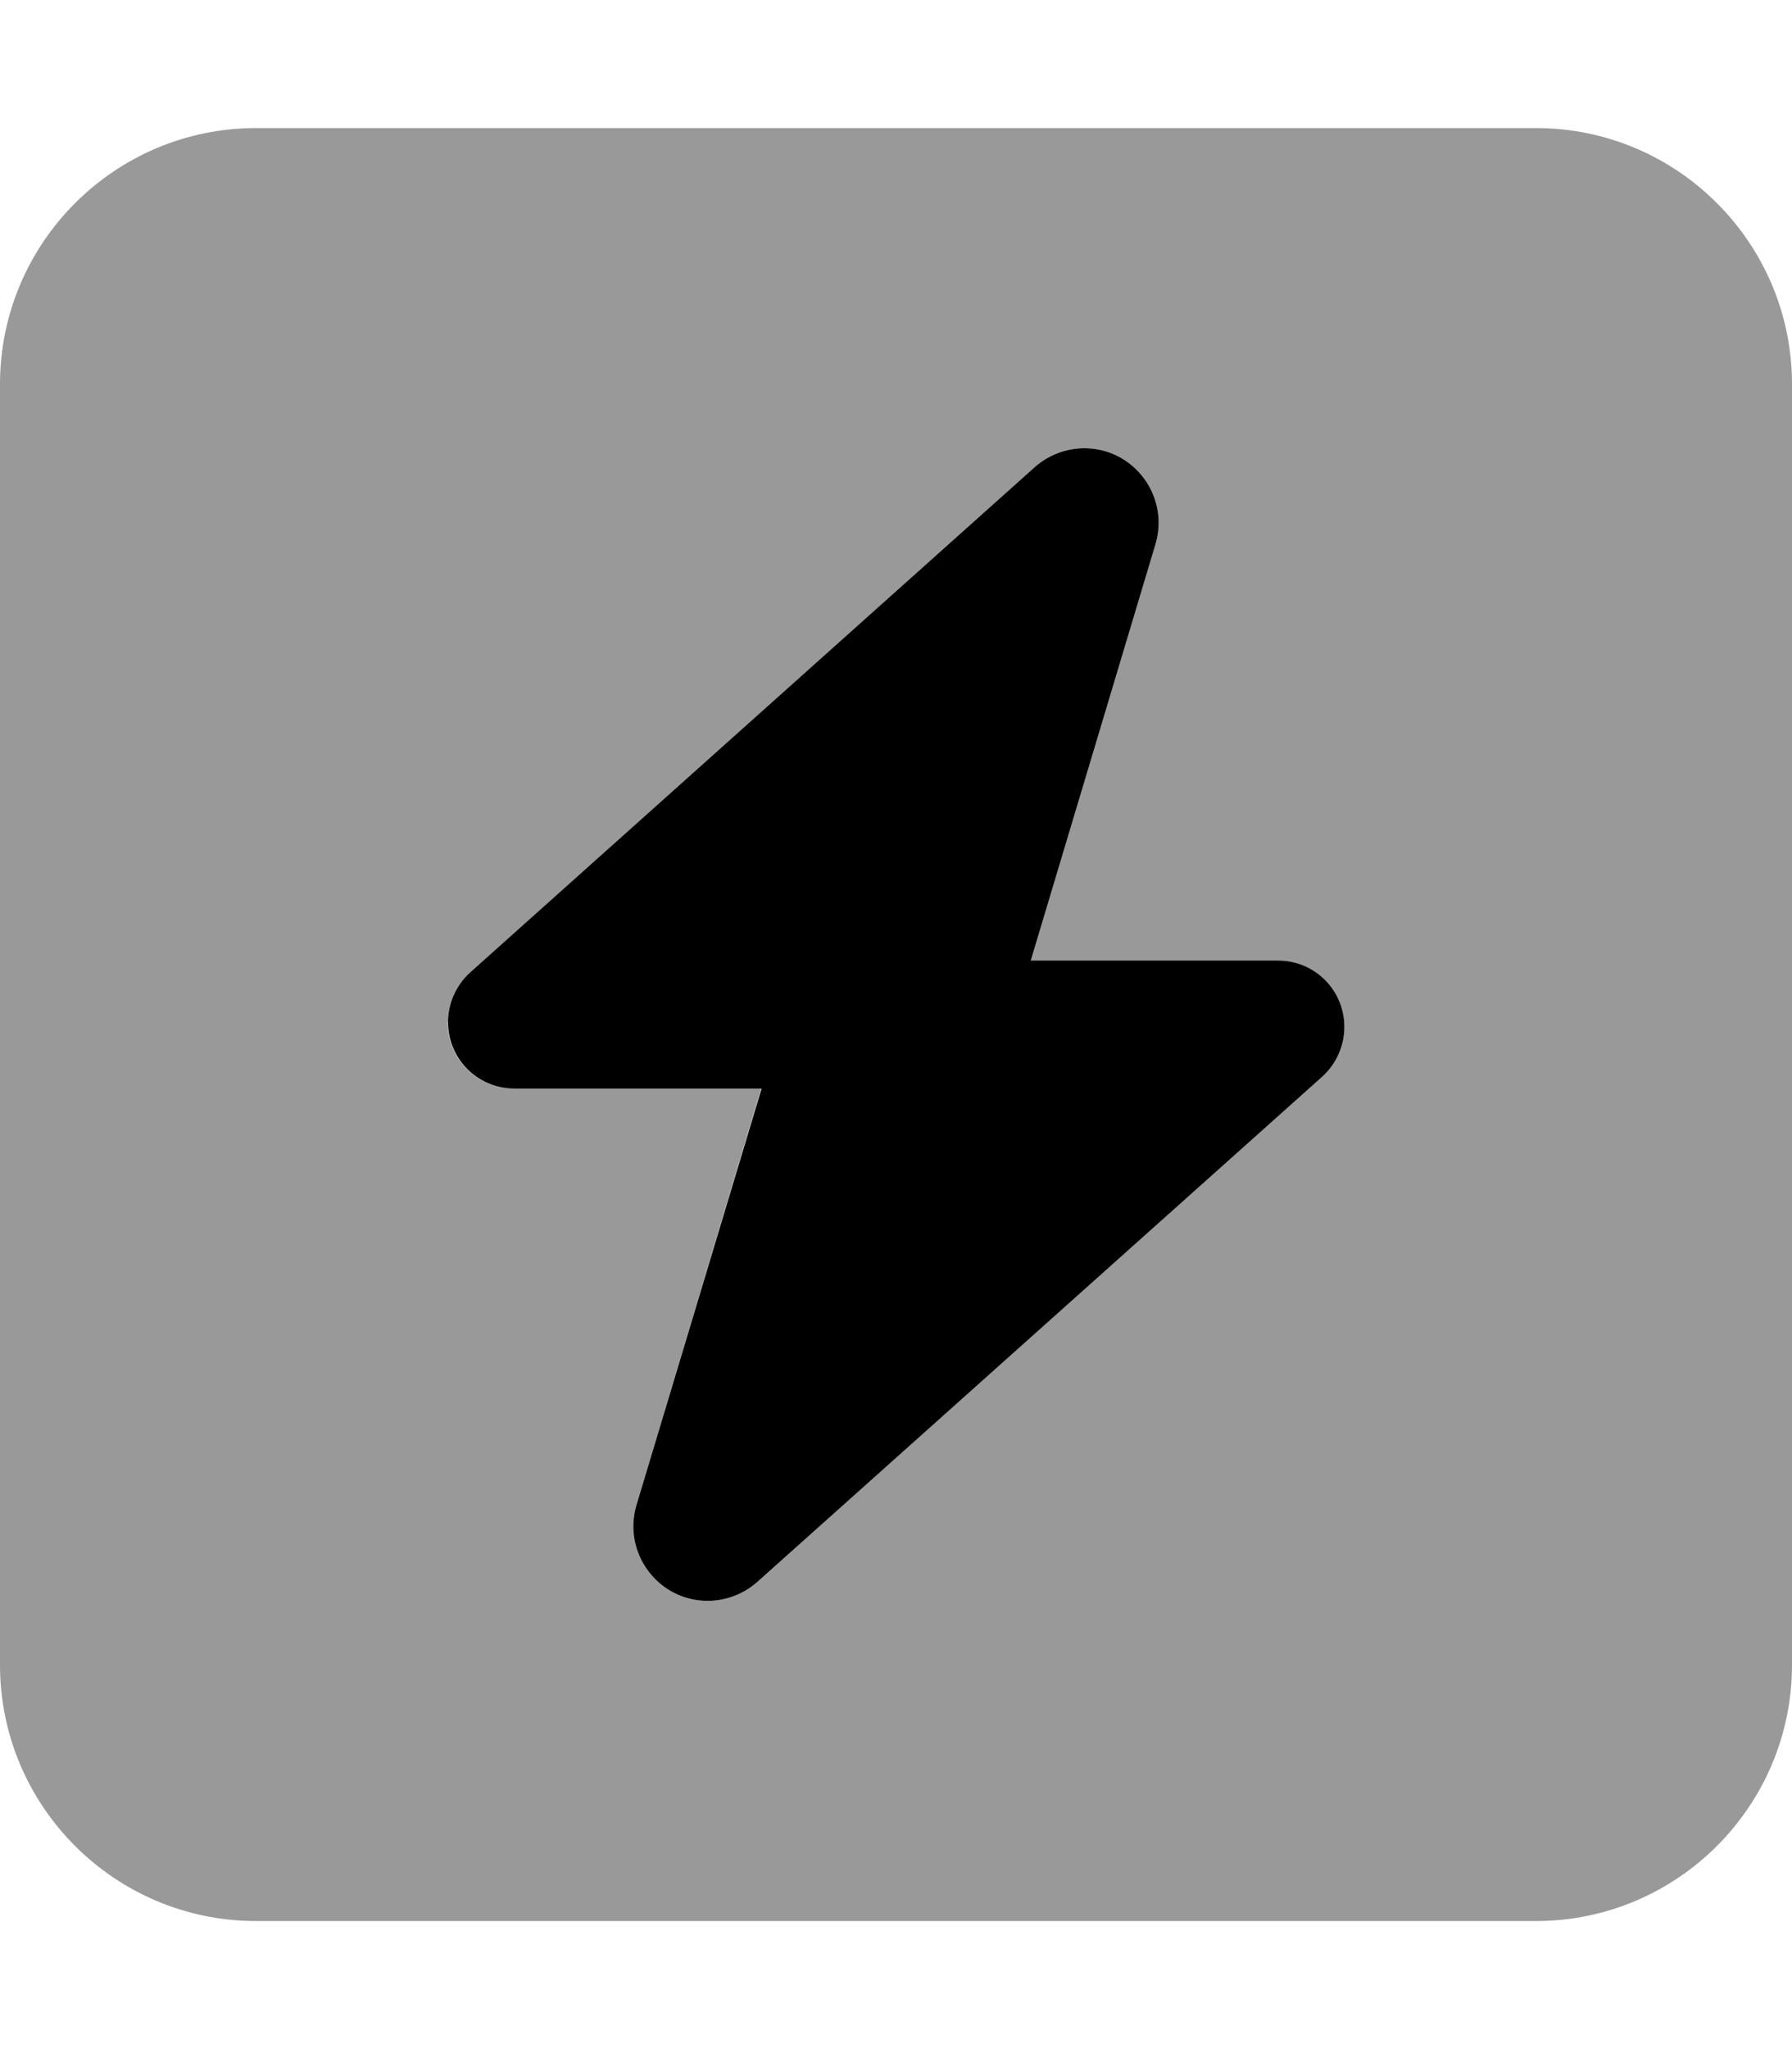 <svg xmlns="http://www.w3.org/2000/svg" viewBox="0 0 448 512"><!--! Font Awesome Pro 7.0.0 by @fontawesome - https://fontawesome.com License - https://fontawesome.com/license (Commercial License) Copyright 2025 Fonticons, Inc. --><path style="fill:currentColor;opacity:.4" d="M0 96L0 416c0 35.3 28.7 64 64 64l320 0c35.3 0 64-28.7 64-64l0-320c0-35.3-28.7-64-64-64L64 32C28.7 32 0 60.7 0 96zM112 255.4c0-4.7 2-9.2 5.5-12.4L258.7 116.7c3.4-3 7.8-4.7 12.4-4.7 12.4 0 21.3 12 17.8 23.9l-31.2 104.1 61.8 0c9.2 0 16.6 7.4 16.6 16.6 0 4.7-2 9.2-5.5 12.4L189.3 395.3c-3.4 3-7.8 4.7-12.4 4.7-12.4 0-21.3-12-17.8-23.9l31.2-104.1-61.8 0c-9.2 0-16.6-7.4-16.6-16.6z"/><path style="fill:currentColor;opacity:1" d="M190.4 272l-61.8 0c-9.2 0-16.6-7.4-16.6-16.6 0-4.7 2-9.2 5.5-12.4L258.7 116.7c3.4-3 7.8-4.7 12.4-4.7 12.4 0 21.3 12 17.8 23.9l-31.2 104.1 61.8 0c9.2 0 16.6 7.4 16.6 16.6 0 4.7-2 9.2-5.5 12.4L189.3 395.3c-3.4 3-7.8 4.7-12.4 4.7-12.4 0-21.3-12-17.8-23.9L190.4 272z"/></svg>